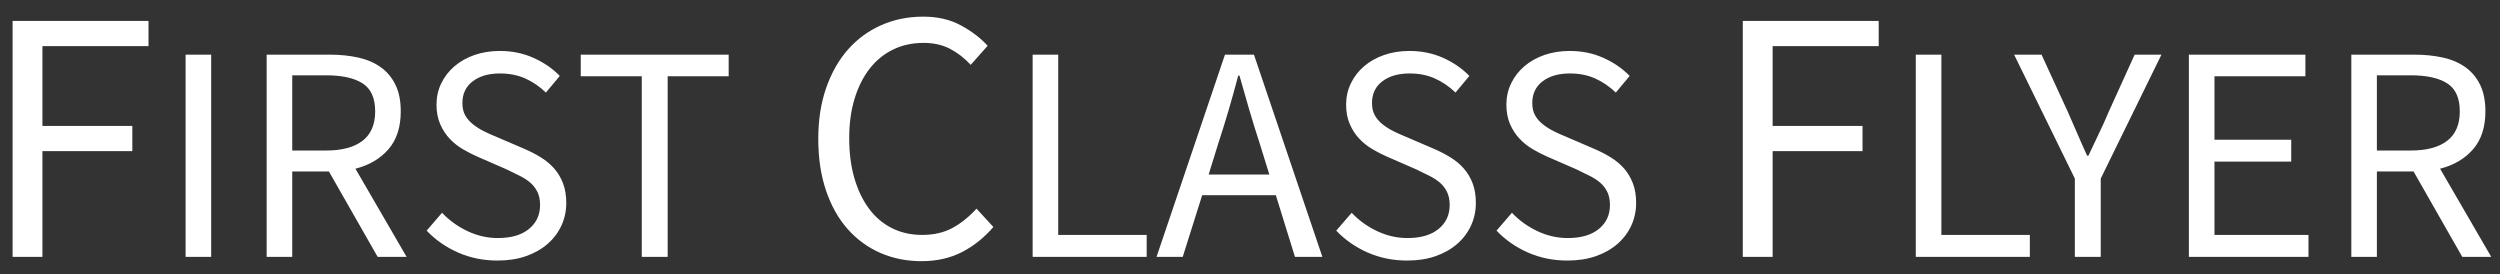 <?xml version="1.0" encoding="UTF-8"?>
<svg width="146px" height="16px" viewBox="0 0 146 16" version="1.1" xmlns="http://www.w3.org/2000/svg" xmlns:xlink="http://www.w3.org/1999/xlink">
    <rect x="0" y="0" width="146" height="16" fill="#333333" stroke="none"/>
    <!-- Generator: Sketch 43.2 (39069) - http://www.bohemiancoding.com/sketch -->
    <title>FIRST CLASS FLYER Copy</title>
    <desc>Created with Sketch.</desc>
    <defs></defs>
    <g id="Page-1" stroke="none" stroke-width="1" fill="none" fill-rule="evenodd">
        <g id="Home-Copy" transform="translate(-185, -116)" fill="#FFFFFF">
            <path d="M185.736,117.224 L193.673,117.224 L193.673,118.694 L187.478,118.694 L187.478,123.356 L192.728,123.356 L192.728,124.826 L187.478,124.826 L187.478,131 L185.736,131 L185.736,117.224 Z M195.839,119.192 L197.333,119.192 L197.333,131 L195.839,131 L195.839,119.192 Z M202.067,124.79 L204.048,124.79 C204.972,124.79 205.679,124.601 206.172,124.223 C206.664,123.845 206.91,123.272 206.91,122.504 C206.91,121.724 206.664,121.178 206.172,120.866 C205.679,120.554 204.972,120.398 204.048,120.398 L202.067,120.398 L202.067,124.79 Z M207.054,131 L204.209,126.014 L202.067,126.014 L202.067,131 L200.573,131 L200.573,119.192 L204.263,119.192 C204.864,119.192 205.418,119.249 205.929,119.363 C206.439,119.477 206.876,119.666 207.243,119.93 C207.609,120.194 207.893,120.536 208.097,120.956 C208.302,121.376 208.404,121.892 208.404,122.504 C208.404,123.428 208.164,124.166 207.684,124.718 C207.203,125.27 206.562,125.648 205.757,125.852 L208.745,131 L207.054,131 Z M210.815,128.426 C211.236,128.87 211.73,129.227 212.3,129.497 C212.871,129.767 213.461,129.902 214.073,129.902 C214.854,129.902 215.459,129.725 215.892,129.371 C216.324,129.017 216.54,128.552 216.54,127.976 C216.54,127.676 216.489,127.421 216.387,127.211 C216.284,127.001 216.147,126.821 215.972,126.671 C215.798,126.521 215.592,126.386 215.351,126.266 C215.111,126.146 214.854,126.02 214.577,125.888 L212.886,125.15 C212.609,125.03 212.328,124.886 212.04,124.718 C211.751,124.55 211.494,124.346 211.266,124.106 C211.037,123.866 210.852,123.581 210.708,123.251 C210.563,122.921 210.492,122.54 210.492,122.108 C210.492,121.664 210.584,121.25 210.77,120.866 C210.957,120.482 211.214,120.149 211.544,119.867 C211.875,119.585 212.264,119.366 212.714,119.21 C213.165,119.054 213.659,118.976 214.2,118.976 C214.908,118.976 215.561,119.111 216.161,119.381 C216.762,119.651 217.271,120.002 217.691,120.434 L216.881,121.406 C216.521,121.058 216.123,120.785 215.685,120.587 C215.246,120.389 214.752,120.29 214.2,120.29 C213.539,120.29 213.009,120.443 212.607,120.749 C212.204,121.055 212.004,121.478 212.004,122.018 C212.004,122.306 212.06,122.549 212.174,122.747 C212.289,122.945 212.441,123.119 212.633,123.269 C212.826,123.419 213.035,123.551 213.263,123.665 C213.492,123.779 213.725,123.884 213.965,123.98 L215.639,124.7 C215.976,124.844 216.293,125.009 216.594,125.195 C216.894,125.381 217.151,125.597 217.368,125.843 C217.584,126.089 217.754,126.377 217.881,126.707 C218.007,127.037 218.07,127.418 218.07,127.85 C218.07,128.318 217.977,128.756 217.791,129.164 C217.604,129.572 217.338,129.929 216.989,130.235 C216.641,130.541 216.222,130.781 215.73,130.955 C215.237,131.129 214.68,131.216 214.055,131.216 C213.227,131.216 212.46,131.06 211.751,130.748 C211.043,130.436 210.432,130.01 209.916,129.47 L210.815,128.426 Z M222.48,120.452 L218.916,120.452 L218.916,119.192 L227.555,119.192 L227.555,120.452 L223.992,120.452 L223.992,131 L222.48,131 L222.48,120.452 Z M232.787,124.112 C232.787,123.006 232.941,122.012 233.25,121.13 C233.558,120.248 233.984,119.499 234.53,118.883 C235.077,118.267 235.724,117.795 236.473,117.466 C237.222,117.136 238.037,116.972 238.919,116.972 C239.76,116.972 240.494,117.143 241.125,117.487 C241.755,117.83 242.272,118.225 242.679,118.673 L241.691,119.786 C241.327,119.394 240.925,119.083 240.484,118.852 C240.043,118.62 239.529,118.505 238.94,118.505 C238.282,118.505 237.688,118.634 237.155,118.894 C236.623,119.153 236.169,119.523 235.791,120.007 C235.412,120.49 235.119,121.074 234.909,121.76 C234.698,122.446 234.594,123.216 234.594,124.07 C234.594,124.938 234.695,125.718 234.898,126.412 C235.101,127.105 235.384,127.696 235.749,128.186 C236.113,128.676 236.557,129.054 237.082,129.32 C237.607,129.586 238.198,129.719 238.857,129.719 C239.529,129.719 240.113,129.586 240.61,129.32 C241.107,129.054 241.579,128.676 242.028,128.186 L243.014,129.257 C242.468,129.887 241.853,130.377 241.167,130.727 C240.48,131.077 239.697,131.252 238.815,131.252 C237.946,131.252 237.145,131.091 236.41,130.769 C235.675,130.447 235.038,129.982 234.499,129.373 C233.96,128.763 233.54,128.015 233.239,127.126 C232.938,126.236 232.787,125.232 232.787,124.112 Z M245.306,119.192 L246.8,119.192 L246.8,129.722 L251.966,129.722 L251.966,131 L245.306,131 L245.306,119.192 Z M259.13,126.194 L258.572,124.394 C258.356,123.734 258.153,123.077 257.961,122.423 C257.768,121.769 257.577,121.1 257.385,120.416 L257.312,120.416 C257.132,121.1 256.947,121.769 256.755,122.423 C256.562,123.077 256.359,123.734 256.142,124.394 L255.584,126.194 L259.13,126.194 Z M259.509,127.4 L255.207,127.4 L254.072,131 L252.542,131 L256.538,119.192 L258.231,119.192 L262.226,131 L260.625,131 L259.509,127.4 Z M263.937,128.426 C264.357,128.87 264.851,129.227 265.421,129.497 C265.992,129.767 266.582,129.902 267.195,129.902 C267.975,129.902 268.58,129.725 269.012,129.371 C269.445,129.017 269.661,128.552 269.661,127.976 C269.661,127.676 269.61,127.421 269.507,127.211 C269.405,127.001 269.268,126.821 269.094,126.671 C268.919,126.521 268.713,126.386 268.473,126.266 C268.232,126.146 267.975,126.02 267.699,125.888 L266.007,125.15 C265.73,125.03 265.449,124.886 265.161,124.718 C264.872,124.55 264.615,124.346 264.387,124.106 C264.158,123.866 263.973,123.581 263.829,123.251 C263.684,122.921 263.613,122.54 263.613,122.108 C263.613,121.664 263.705,121.25 263.892,120.866 C264.078,120.482 264.335,120.149 264.666,119.867 C264.996,119.585 265.385,119.366 265.836,119.21 C266.286,119.054 266.78,118.976 267.32,118.976 C268.029,118.976 268.682,119.111 269.283,119.381 C269.883,119.651 270.392,120.002 270.812,120.434 L270.002,121.406 C269.642,121.058 269.244,120.785 268.805,120.587 C268.367,120.389 267.873,120.29 267.32,120.29 C266.66,120.29 266.13,120.443 265.728,120.749 C265.325,121.055 265.125,121.478 265.125,122.018 C265.125,122.306 265.181,122.549 265.296,122.747 C265.41,122.945 265.562,123.119 265.755,123.269 C265.947,123.419 266.156,123.551 266.385,123.665 C266.613,123.779 266.846,123.884 267.087,123.98 L268.76,124.7 C269.097,124.844 269.414,125.009 269.714,125.195 C270.015,125.381 270.272,125.597 270.488,125.843 C270.705,126.089 270.875,126.377 271.002,126.707 C271.128,127.037 271.19,127.418 271.19,127.85 C271.19,128.318 271.098,128.756 270.911,129.164 C270.725,129.572 270.459,129.929 270.111,130.235 C269.762,130.541 269.343,130.781 268.851,130.955 C268.358,131.129 267.801,131.216 267.176,131.216 C266.348,131.216 265.581,131.06 264.873,130.748 C264.164,130.436 263.553,130.01 263.036,129.47 L263.937,128.426 Z M273.296,128.426 C273.717,128.87 274.211,129.227 274.781,129.497 C275.352,129.767 275.942,129.902 276.555,129.902 C277.335,129.902 277.94,129.725 278.373,129.371 C278.805,129.017 279.021,128.552 279.021,127.976 C279.021,127.676 278.97,127.421 278.868,127.211 C278.765,127.001 278.628,126.821 278.454,126.671 C278.279,126.521 278.073,126.386 277.832,126.266 C277.592,126.146 277.335,126.02 277.058,125.888 L275.366,125.15 C275.09,125.03 274.809,124.886 274.521,124.718 C274.232,124.55 273.975,124.346 273.747,124.106 C273.518,123.866 273.333,123.581 273.188,123.251 C273.044,122.921 272.973,122.54 272.973,122.108 C272.973,121.664 273.065,121.25 273.252,120.866 C273.438,120.482 273.695,120.149 274.026,119.867 C274.356,119.585 274.745,119.366 275.195,119.21 C275.646,119.054 276.14,118.976 276.68,118.976 C277.389,118.976 278.042,119.111 278.642,119.381 C279.243,119.651 279.752,120.002 280.173,120.434 L279.363,121.406 C279.002,121.058 278.604,120.785 278.166,120.587 C277.727,120.389 277.233,120.29 276.68,120.29 C276.02,120.29 275.49,120.443 275.087,120.749 C274.685,121.055 274.485,121.478 274.485,122.018 C274.485,122.306 274.541,122.549 274.656,122.747 C274.77,122.945 274.922,123.119 275.115,123.269 C275.307,123.419 275.516,123.551 275.745,123.665 C275.973,123.779 276.206,123.884 276.447,123.98 L278.12,124.7 C278.457,124.844 278.774,125.009 279.075,125.195 C279.375,125.381 279.632,125.597 279.849,125.843 C280.065,126.089 280.235,126.377 280.361,126.707 C280.488,127.037 280.55,127.418 280.55,127.85 C280.55,128.318 280.458,128.756 280.272,129.164 C280.085,129.572 279.819,129.929 279.471,130.235 C279.122,130.541 278.703,130.781 278.211,130.955 C277.718,131.129 277.161,131.216 276.536,131.216 C275.708,131.216 274.941,131.06 274.233,130.748 C273.524,130.436 272.913,130.01 272.397,129.47 L273.296,128.426 Z M286.779,117.224 L294.716,117.224 L294.716,118.694 L288.522,118.694 L288.522,123.356 L293.772,123.356 L293.772,124.826 L288.522,124.826 L288.522,131 L286.779,131 L286.779,117.224 Z M296.882,119.192 L298.377,119.192 L298.377,129.722 L303.543,129.722 L303.543,131 L296.882,131 L296.882,119.192 Z M306.171,126.428 L302.625,119.192 L304.226,119.192 L305.757,122.522 C305.949,122.954 306.134,123.38 306.315,123.8 C306.495,124.22 306.686,124.652 306.89,125.096 L306.962,125.096 C307.167,124.652 307.37,124.22 307.575,123.8 C307.779,123.38 307.97,122.954 308.151,122.522 L309.663,119.192 L311.228,119.192 L307.683,126.428 L307.683,131 L306.171,131 L306.171,126.428 Z M312.83,119.192 L319.635,119.192 L319.635,120.452 L314.325,120.452 L314.325,124.16 L318.807,124.16 L318.807,125.438 L314.325,125.438 L314.325,129.722 L319.815,129.722 L319.815,131 L312.83,131 L312.83,119.192 Z M323.81,124.79 L325.791,124.79 C326.715,124.79 327.422,124.601 327.914,124.223 C328.407,123.845 328.652,123.272 328.652,122.504 C328.652,121.724 328.407,121.178 327.914,120.866 C327.422,120.554 326.715,120.398 325.791,120.398 L323.81,120.398 L323.81,124.79 Z M328.796,131 L325.952,126.014 L323.81,126.014 L323.81,131 L322.317,131 L322.317,119.192 L326.007,119.192 C326.607,119.192 327.161,119.249 327.671,119.363 C328.182,119.477 328.619,119.666 328.986,119.93 C329.352,120.194 329.636,120.536 329.841,120.956 C330.045,121.376 330.147,121.892 330.147,122.504 C330.147,123.428 329.907,124.166 329.426,124.718 C328.946,125.27 328.305,125.648 327.5,125.852 L330.488,131 L328.796,131 Z" id="FIRST-CLASS-FLYER-Copy"></path>
        </g>
    </g>
</svg>